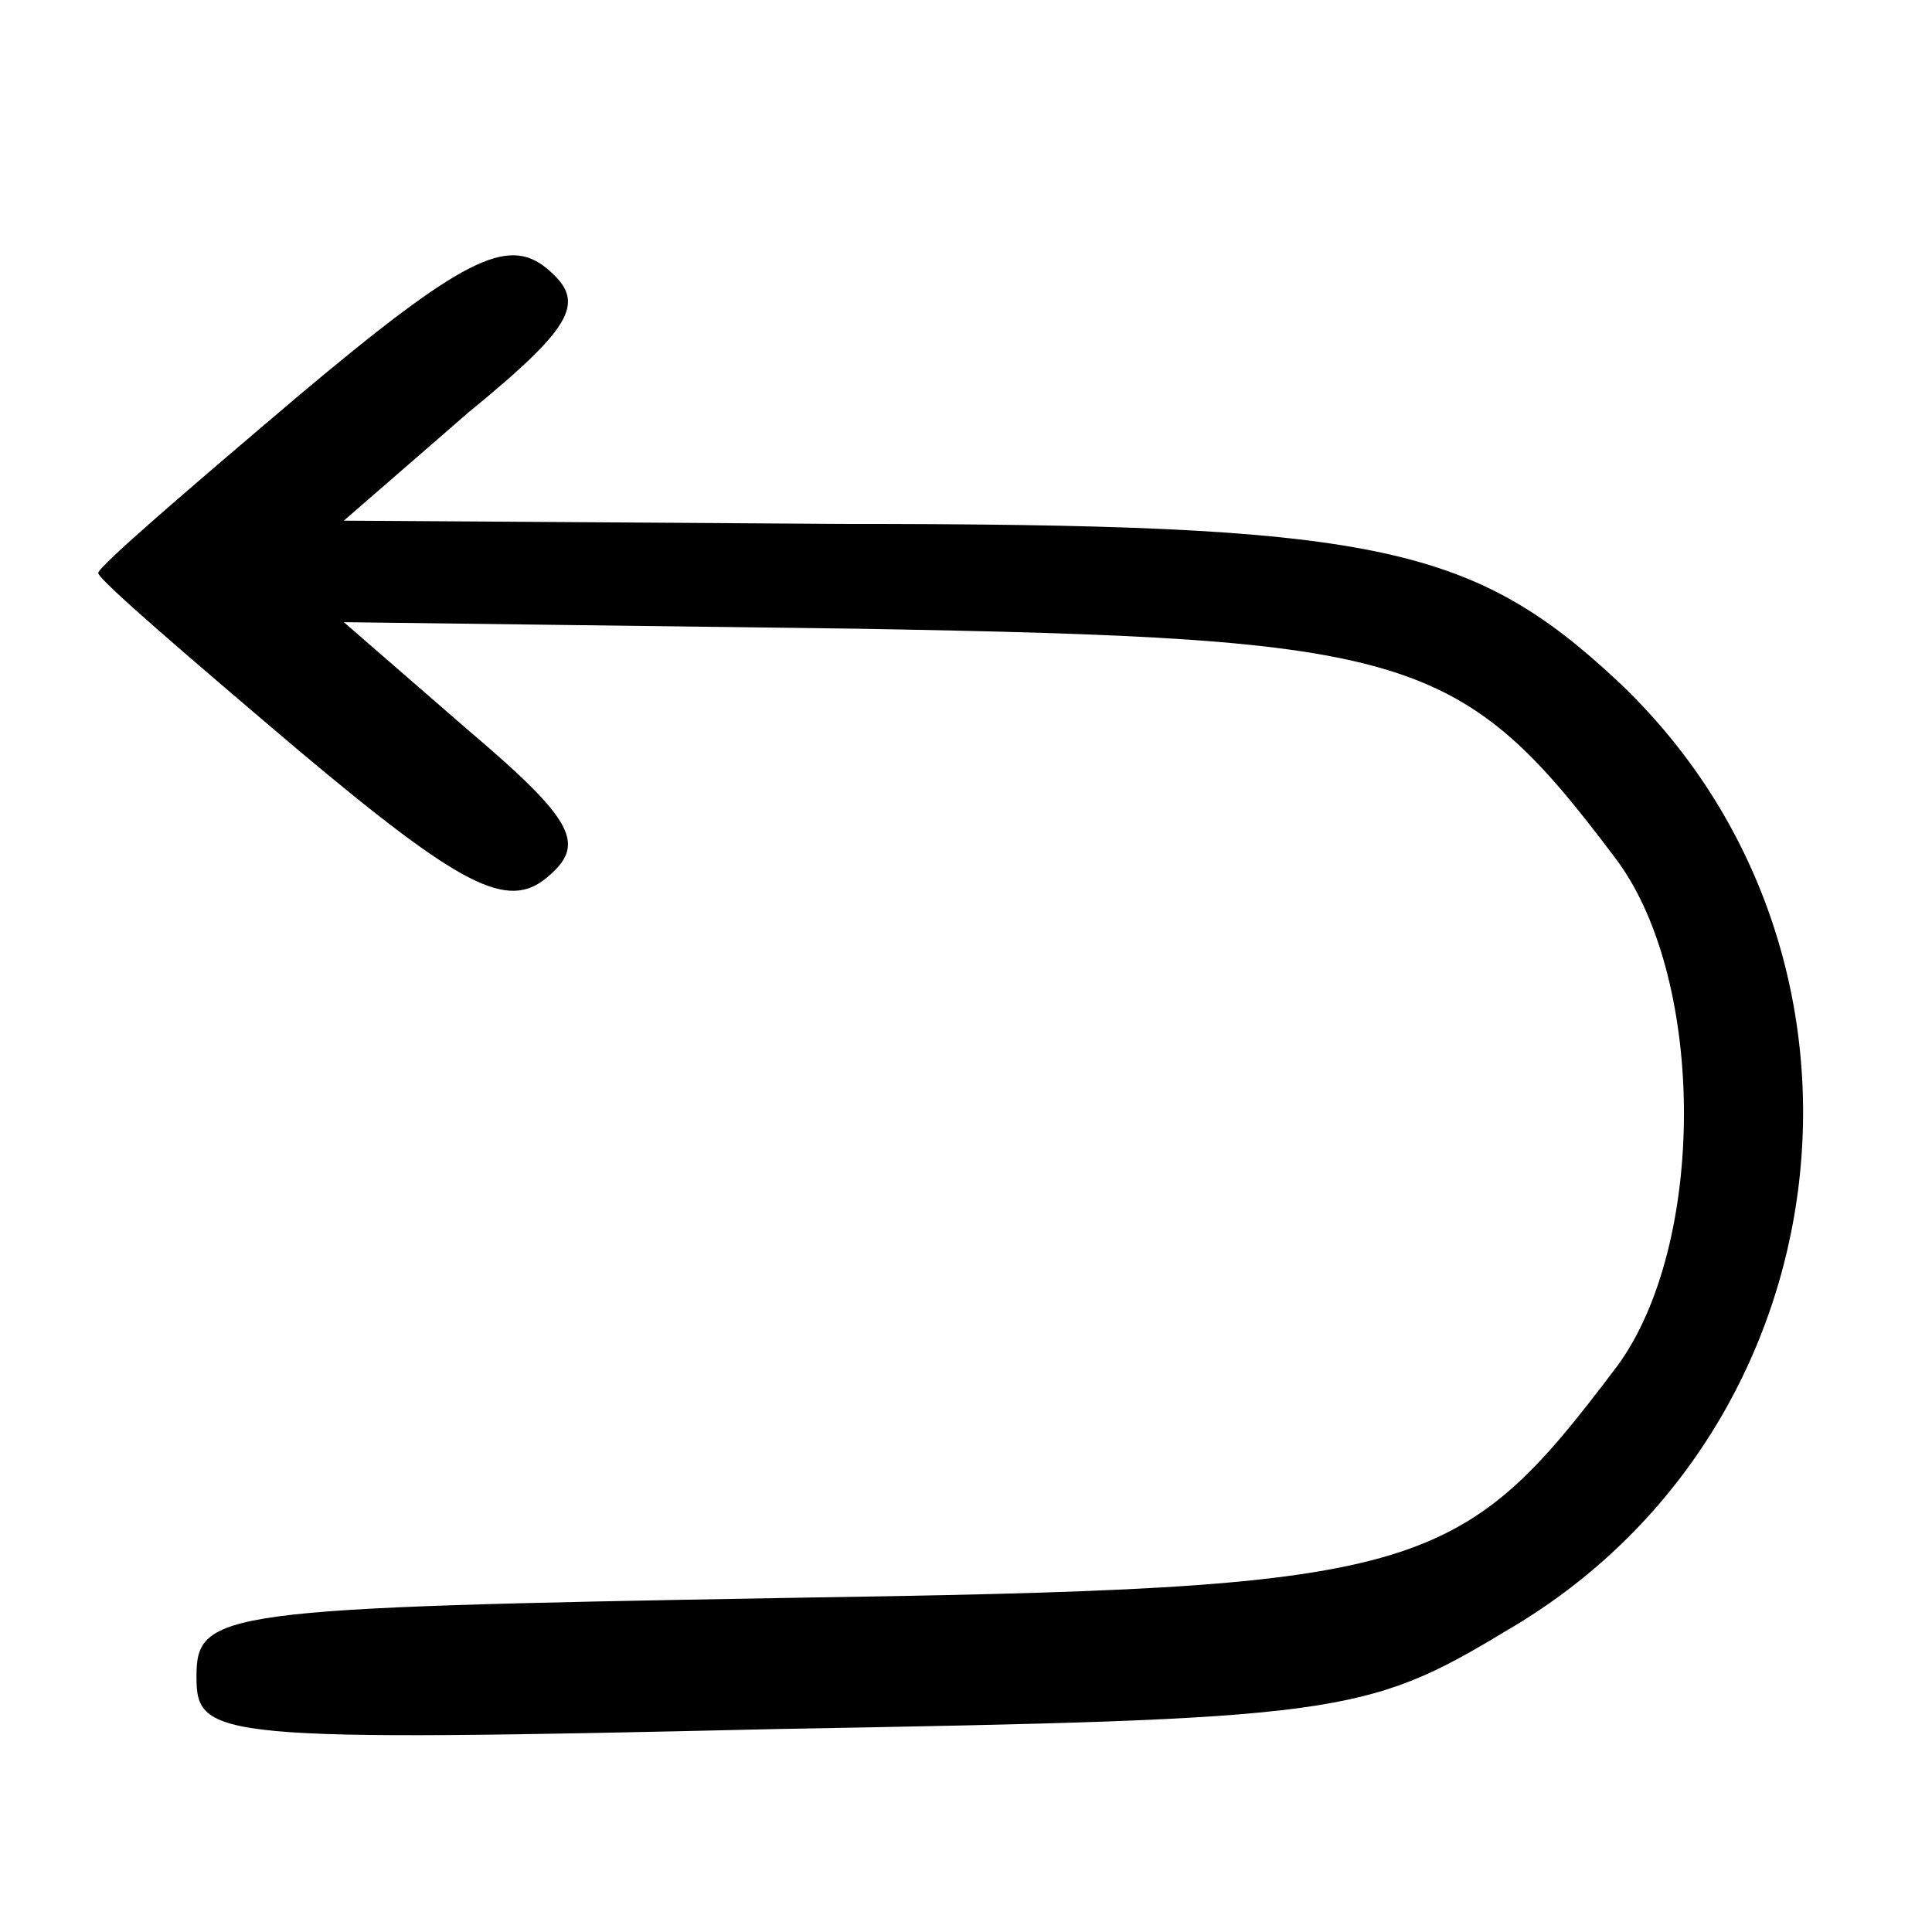 <?xml version="1.0" standalone="no"?>
<!DOCTYPE svg PUBLIC "-//W3C//DTD SVG 20010904//EN"
 "http://www.w3.org/TR/2001/REC-SVG-20010904/DTD/svg10.dtd">
<svg version="1.0" xmlns="http://www.w3.org/2000/svg"
 width="59pt" height="59pt" viewBox="0 0 59 59"
 preserveAspectRatio="xMidYMid meet">

<g transform="translate(0,59) scale(0.1,-0.1)"
fill="#000000" stroke="none">
<path d="M91 469 c-33 -28 -61 -52 -61 -54 0 -2 28 -26 61 -54 50 -42 64 -49
76 -39 12 10 9 17 -24 45 l-38 33 157 -2 c170 -3 184 -7 232 -71 27 -37 27
-117 0 -154 -49 -65 -59 -68 -255 -71 -172 -3 -179 -4 -179 -24 0 -19 5 -20
178 -16 170 3 179 4 222 30 105 61 122 207 34 290 -45 42 -75 48 -237 48
l-152 1 38 33 c33 27 36 34 24 44 -12 10 -26 3 -76 -39z"/>
</g>
</svg>
